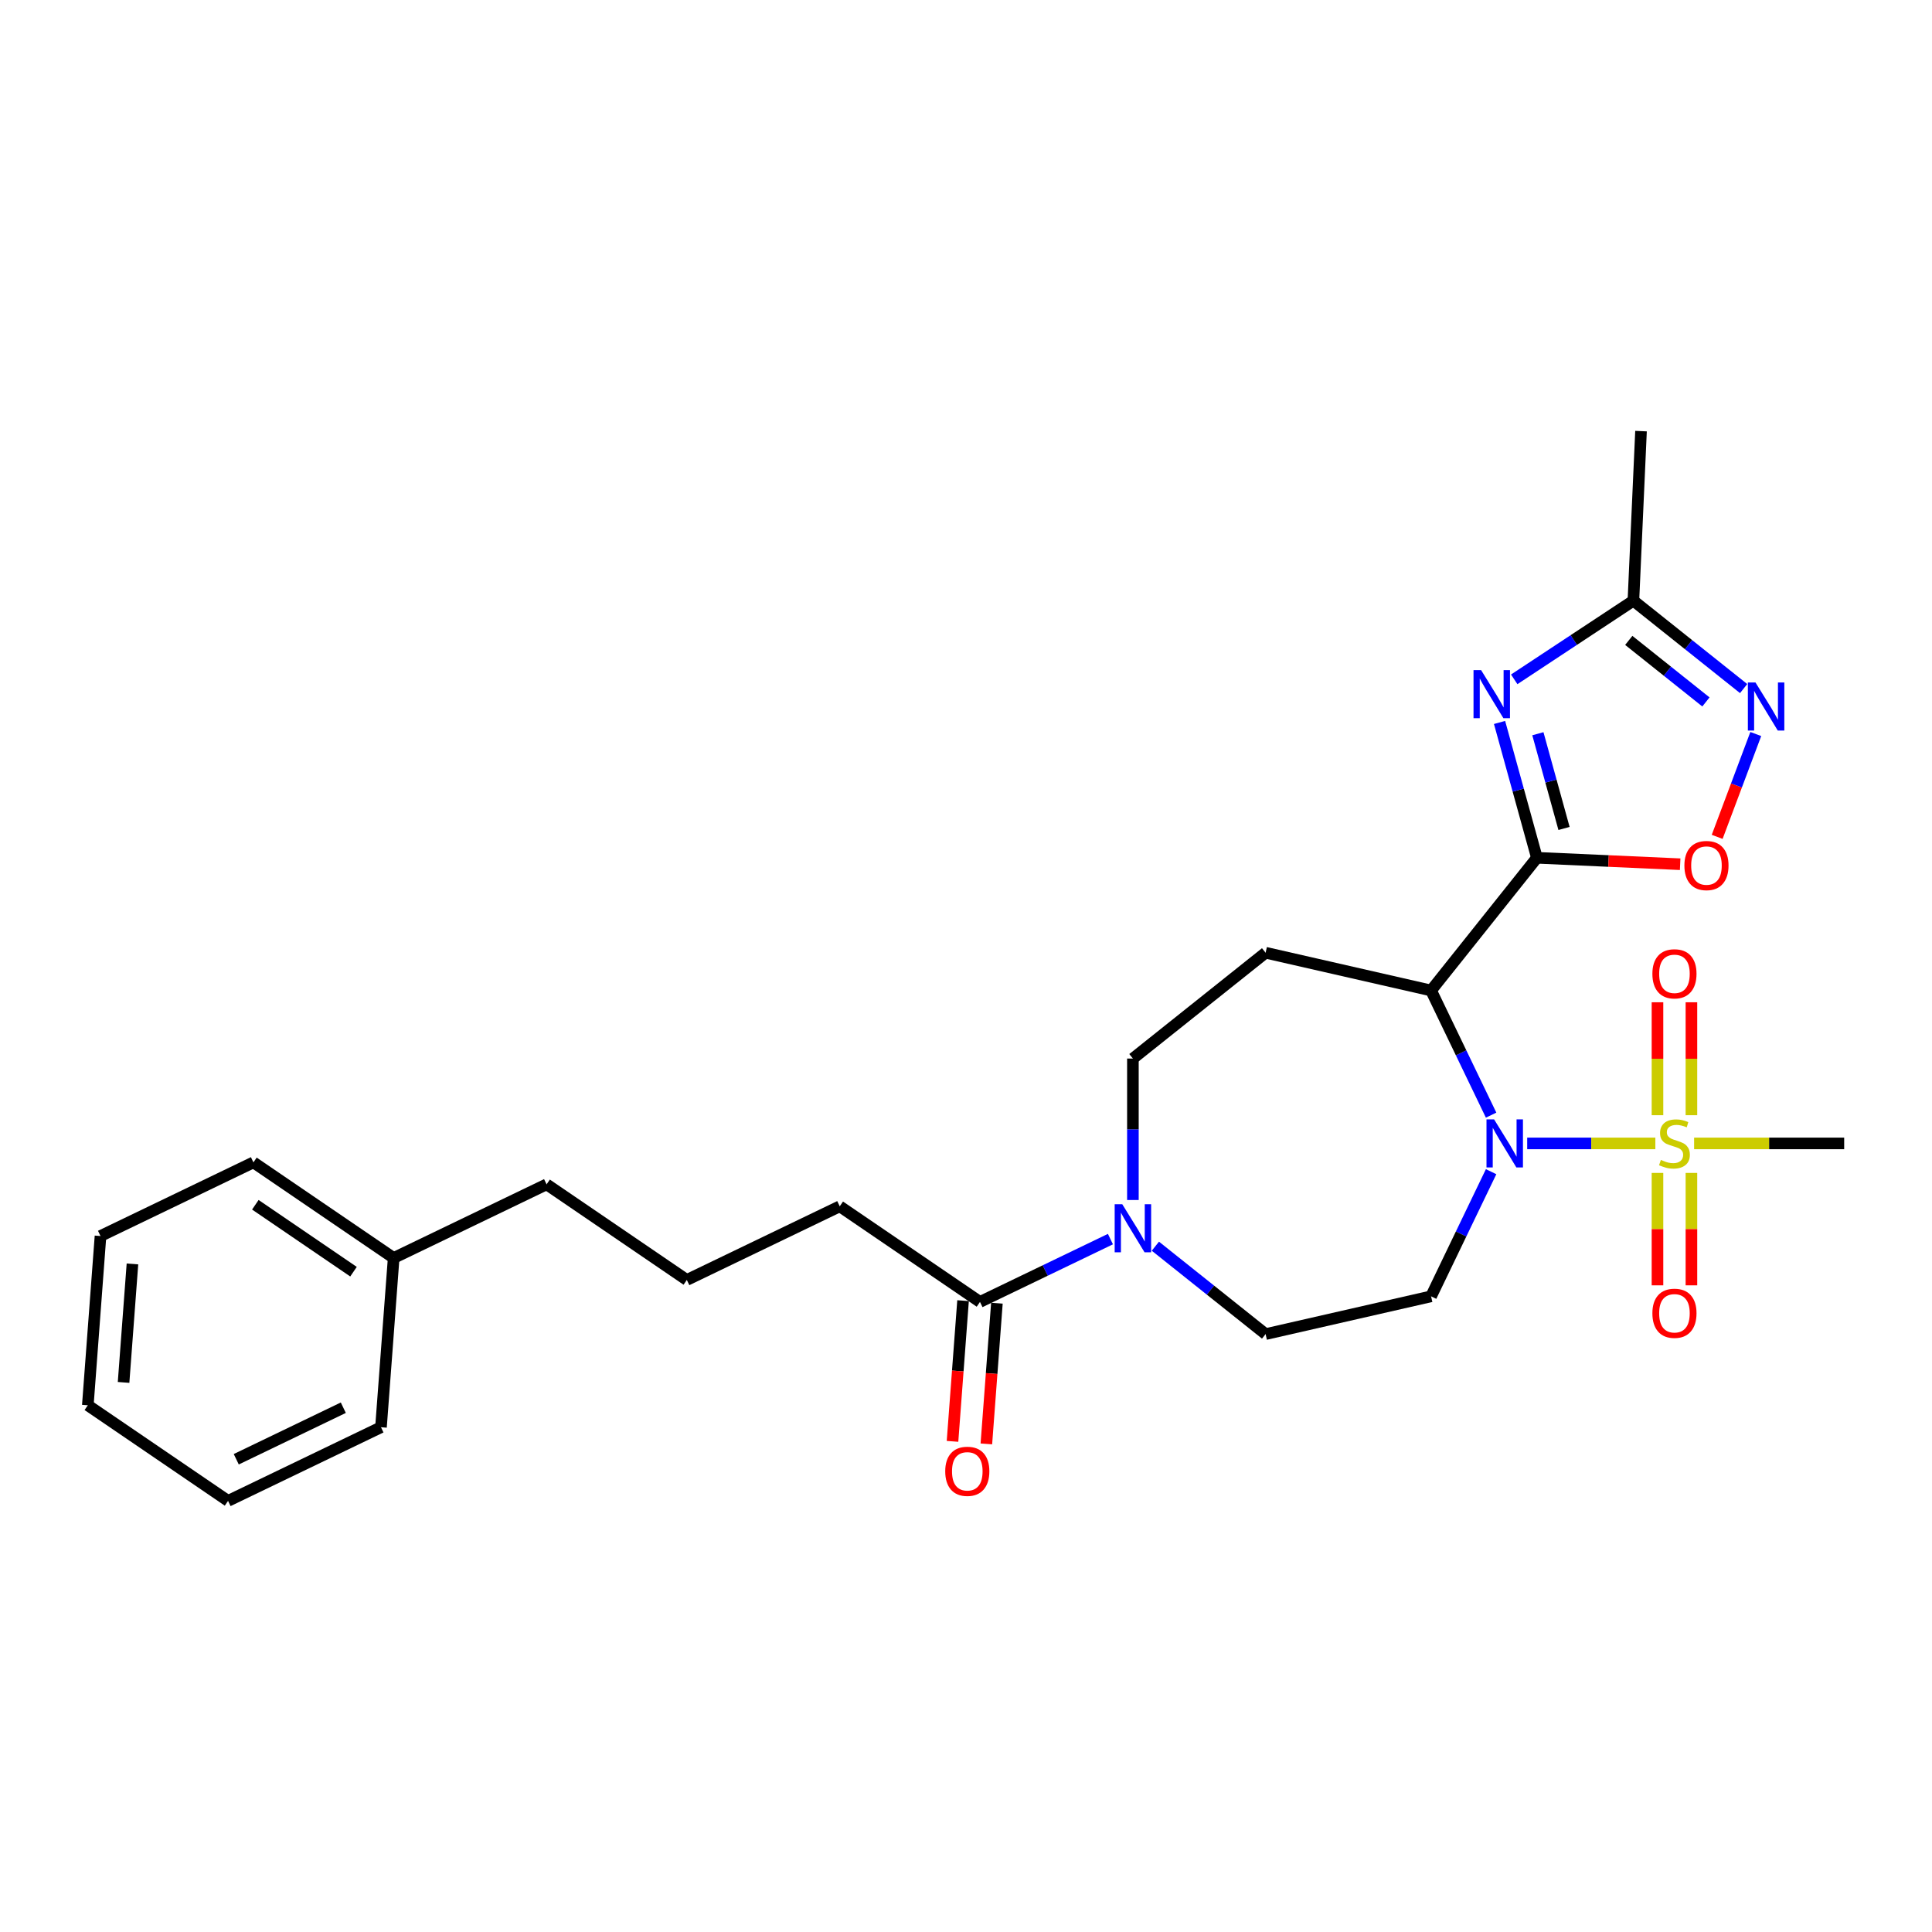 <?xml version='1.0' encoding='iso-8859-1'?>
<svg version='1.1' baseProfile='full'
              xmlns='http://www.w3.org/2000/svg'
                      xmlns:rdkit='http://www.rdkit.org/xml'
                      xmlns:xlink='http://www.w3.org/1999/xlink'
                  xml:space='preserve'
width='1000px' height='1000px' viewBox='0 0 1000 1000'>
<!-- END OF HEADER -->
<rect style='opacity:1.0;fill:#FFFFFF;stroke:none' width='1000' height='1000' x='0' y='0'> </rect>
<path class='bond-0' d='M 790.473,591.83 L 823.642,591.83' style='fill:none;fill-rule:evenodd;stroke:#0000FF;stroke-width:6px;stroke-linecap:butt;stroke-linejoin:miter;stroke-opacity:1' />
<path class='bond-0' d='M 823.642,591.83 L 856.811,591.83' style='fill:none;fill-rule:evenodd;stroke:#CCCC00;stroke-width:6px;stroke-linecap:butt;stroke-linejoin:miter;stroke-opacity:1' />
<path class='bond-2' d='M 771.793,577.194 L 756.258,544.936' style='fill:none;fill-rule:evenodd;stroke:#0000FF;stroke-width:6px;stroke-linecap:butt;stroke-linejoin:miter;stroke-opacity:1' />
<path class='bond-2' d='M 756.258,544.936 L 740.724,512.678' style='fill:none;fill-rule:evenodd;stroke:#000000;stroke-width:6px;stroke-linecap:butt;stroke-linejoin:miter;stroke-opacity:1' />
<path class='bond-8' d='M 771.793,606.466 L 756.258,638.724' style='fill:none;fill-rule:evenodd;stroke:#0000FF;stroke-width:6px;stroke-linecap:butt;stroke-linejoin:miter;stroke-opacity:1' />
<path class='bond-8' d='M 756.258,638.724 L 740.724,670.982' style='fill:none;fill-rule:evenodd;stroke:#000000;stroke-width:6px;stroke-linecap:butt;stroke-linejoin:miter;stroke-opacity:1' />
<path class='bond-11' d='M 875.479,577.229 L 875.479,548.002' style='fill:none;fill-rule:evenodd;stroke:#CCCC00;stroke-width:6px;stroke-linecap:butt;stroke-linejoin:miter;stroke-opacity:1' />
<path class='bond-11' d='M 875.479,548.002 L 875.479,518.776' style='fill:none;fill-rule:evenodd;stroke:#FF0000;stroke-width:6px;stroke-linecap:butt;stroke-linejoin:miter;stroke-opacity:1' />
<path class='bond-11' d='M 857.908,577.229 L 857.908,548.002' style='fill:none;fill-rule:evenodd;stroke:#CCCC00;stroke-width:6px;stroke-linecap:butt;stroke-linejoin:miter;stroke-opacity:1' />
<path class='bond-11' d='M 857.908,548.002 L 857.908,518.776' style='fill:none;fill-rule:evenodd;stroke:#FF0000;stroke-width:6px;stroke-linecap:butt;stroke-linejoin:miter;stroke-opacity:1' />
<path class='bond-12' d='M 857.908,607.099 L 857.908,636.193' style='fill:none;fill-rule:evenodd;stroke:#CCCC00;stroke-width:6px;stroke-linecap:butt;stroke-linejoin:miter;stroke-opacity:1' />
<path class='bond-12' d='M 857.908,636.193 L 857.908,665.287' style='fill:none;fill-rule:evenodd;stroke:#FF0000;stroke-width:6px;stroke-linecap:butt;stroke-linejoin:miter;stroke-opacity:1' />
<path class='bond-12' d='M 875.479,607.099 L 875.479,636.193' style='fill:none;fill-rule:evenodd;stroke:#CCCC00;stroke-width:6px;stroke-linecap:butt;stroke-linejoin:miter;stroke-opacity:1' />
<path class='bond-12' d='M 875.479,636.193 L 875.479,665.287' style='fill:none;fill-rule:evenodd;stroke:#FF0000;stroke-width:6px;stroke-linecap:butt;stroke-linejoin:miter;stroke-opacity:1' />
<path class='bond-16' d='M 876.867,591.83 L 915.706,591.83' style='fill:none;fill-rule:evenodd;stroke:#CCCC00;stroke-width:6px;stroke-linecap:butt;stroke-linejoin:miter;stroke-opacity:1' />
<path class='bond-16' d='M 915.706,591.83 L 954.545,591.83' style='fill:none;fill-rule:evenodd;stroke:#000000;stroke-width:6px;stroke-linecap:butt;stroke-linejoin:miter;stroke-opacity:1' />
<path class='bond-1' d='M 795.498,443.992 L 740.724,512.678' style='fill:none;fill-rule:evenodd;stroke:#000000;stroke-width:6px;stroke-linecap:butt;stroke-linejoin:miter;stroke-opacity:1' />
<path class='bond-3' d='M 795.498,443.992 L 785.832,408.967' style='fill:none;fill-rule:evenodd;stroke:#000000;stroke-width:6px;stroke-linecap:butt;stroke-linejoin:miter;stroke-opacity:1' />
<path class='bond-3' d='M 785.832,408.967 L 776.166,373.942' style='fill:none;fill-rule:evenodd;stroke:#0000FF;stroke-width:6px;stroke-linecap:butt;stroke-linejoin:miter;stroke-opacity:1' />
<path class='bond-3' d='M 809.536,428.81 L 802.769,404.293' style='fill:none;fill-rule:evenodd;stroke:#000000;stroke-width:6px;stroke-linecap:butt;stroke-linejoin:miter;stroke-opacity:1' />
<path class='bond-3' d='M 802.769,404.293 L 796.003,379.775' style='fill:none;fill-rule:evenodd;stroke:#0000FF;stroke-width:6px;stroke-linecap:butt;stroke-linejoin:miter;stroke-opacity:1' />
<path class='bond-4' d='M 795.498,443.992 L 832.572,445.657' style='fill:none;fill-rule:evenodd;stroke:#000000;stroke-width:6px;stroke-linecap:butt;stroke-linejoin:miter;stroke-opacity:1' />
<path class='bond-4' d='M 832.572,445.657 L 869.645,447.322' style='fill:none;fill-rule:evenodd;stroke:#FF0000;stroke-width:6px;stroke-linecap:butt;stroke-linejoin:miter;stroke-opacity:1' />
<path class='bond-9' d='M 740.724,512.678 L 655.074,493.129' style='fill:none;fill-rule:evenodd;stroke:#000000;stroke-width:6px;stroke-linecap:butt;stroke-linejoin:miter;stroke-opacity:1' />
<path class='bond-7' d='M 783.758,351.628 L 814.602,331.268' style='fill:none;fill-rule:evenodd;stroke:#0000FF;stroke-width:6px;stroke-linecap:butt;stroke-linejoin:miter;stroke-opacity:1' />
<path class='bond-7' d='M 814.602,331.268 L 845.446,310.909' style='fill:none;fill-rule:evenodd;stroke:#000000;stroke-width:6px;stroke-linecap:butt;stroke-linejoin:miter;stroke-opacity:1' />
<path class='bond-5' d='M 888.808,433.157 L 898.797,406.541' style='fill:none;fill-rule:evenodd;stroke:#FF0000;stroke-width:6px;stroke-linecap:butt;stroke-linejoin:miter;stroke-opacity:1' />
<path class='bond-5' d='M 898.797,406.541 L 908.786,379.925' style='fill:none;fill-rule:evenodd;stroke:#0000FF;stroke-width:6px;stroke-linecap:butt;stroke-linejoin:miter;stroke-opacity:1' />
<path class='bond-28' d='M 902.5,356.408 L 873.973,333.658' style='fill:none;fill-rule:evenodd;stroke:#0000FF;stroke-width:6px;stroke-linecap:butt;stroke-linejoin:miter;stroke-opacity:1' />
<path class='bond-28' d='M 873.973,333.658 L 845.446,310.909' style='fill:none;fill-rule:evenodd;stroke:#000000;stroke-width:6px;stroke-linecap:butt;stroke-linejoin:miter;stroke-opacity:1' />
<path class='bond-28' d='M 882.986,363.32 L 863.018,347.395' style='fill:none;fill-rule:evenodd;stroke:#0000FF;stroke-width:6px;stroke-linecap:butt;stroke-linejoin:miter;stroke-opacity:1' />
<path class='bond-28' d='M 863.018,347.395 L 843.049,331.471' style='fill:none;fill-rule:evenodd;stroke:#000000;stroke-width:6px;stroke-linecap:butt;stroke-linejoin:miter;stroke-opacity:1' />
<path class='bond-6' d='M 598.02,645.032 L 626.547,667.781' style='fill:none;fill-rule:evenodd;stroke:#0000FF;stroke-width:6px;stroke-linecap:butt;stroke-linejoin:miter;stroke-opacity:1' />
<path class='bond-6' d='M 626.547,667.781 L 655.074,690.531' style='fill:none;fill-rule:evenodd;stroke:#000000;stroke-width:6px;stroke-linecap:butt;stroke-linejoin:miter;stroke-opacity:1' />
<path class='bond-10' d='M 574.757,641.357 L 540.997,657.615' style='fill:none;fill-rule:evenodd;stroke:#0000FF;stroke-width:6px;stroke-linecap:butt;stroke-linejoin:miter;stroke-opacity:1' />
<path class='bond-10' d='M 540.997,657.615 L 507.236,673.874' style='fill:none;fill-rule:evenodd;stroke:#000000;stroke-width:6px;stroke-linecap:butt;stroke-linejoin:miter;stroke-opacity:1' />
<path class='bond-27' d='M 586.388,621.12 L 586.388,584.512' style='fill:none;fill-rule:evenodd;stroke:#0000FF;stroke-width:6px;stroke-linecap:butt;stroke-linejoin:miter;stroke-opacity:1' />
<path class='bond-27' d='M 586.388,584.512 L 586.388,547.904' style='fill:none;fill-rule:evenodd;stroke:#000000;stroke-width:6px;stroke-linecap:butt;stroke-linejoin:miter;stroke-opacity:1' />
<path class='bond-19' d='M 845.446,310.909 L 849.387,223.145' style='fill:none;fill-rule:evenodd;stroke:#000000;stroke-width:6px;stroke-linecap:butt;stroke-linejoin:miter;stroke-opacity:1' />
<path class='bond-13' d='M 740.724,670.982 L 655.074,690.531' style='fill:none;fill-rule:evenodd;stroke:#000000;stroke-width:6px;stroke-linecap:butt;stroke-linejoin:miter;stroke-opacity:1' />
<path class='bond-14' d='M 655.074,493.129 L 586.388,547.904' style='fill:none;fill-rule:evenodd;stroke:#000000;stroke-width:6px;stroke-linecap:butt;stroke-linejoin:miter;stroke-opacity:1' />
<path class='bond-15' d='M 498.476,673.217 L 495.747,709.632' style='fill:none;fill-rule:evenodd;stroke:#000000;stroke-width:6px;stroke-linecap:butt;stroke-linejoin:miter;stroke-opacity:1' />
<path class='bond-15' d='M 495.747,709.632 L 493.018,746.047' style='fill:none;fill-rule:evenodd;stroke:#FF0000;stroke-width:6px;stroke-linecap:butt;stroke-linejoin:miter;stroke-opacity:1' />
<path class='bond-15' d='M 515.997,674.53 L 513.268,710.945' style='fill:none;fill-rule:evenodd;stroke:#000000;stroke-width:6px;stroke-linecap:butt;stroke-linejoin:miter;stroke-opacity:1' />
<path class='bond-15' d='M 513.268,710.945 L 510.539,747.36' style='fill:none;fill-rule:evenodd;stroke:#FF0000;stroke-width:6px;stroke-linecap:butt;stroke-linejoin:miter;stroke-opacity:1' />
<path class='bond-17' d='M 507.236,673.874 L 434.65,624.385' style='fill:none;fill-rule:evenodd;stroke:#000000;stroke-width:6px;stroke-linecap:butt;stroke-linejoin:miter;stroke-opacity:1' />
<path class='bond-20' d='M 434.65,624.385 L 355.498,662.502' style='fill:none;fill-rule:evenodd;stroke:#000000;stroke-width:6px;stroke-linecap:butt;stroke-linejoin:miter;stroke-opacity:1' />
<path class='bond-18' d='M 203.759,651.131 L 282.911,613.013' style='fill:none;fill-rule:evenodd;stroke:#000000;stroke-width:6px;stroke-linecap:butt;stroke-linejoin:miter;stroke-opacity:1' />
<path class='bond-22' d='M 203.759,651.131 L 131.172,601.642' style='fill:none;fill-rule:evenodd;stroke:#000000;stroke-width:6px;stroke-linecap:butt;stroke-linejoin:miter;stroke-opacity:1' />
<path class='bond-22' d='M 182.973,658.225 L 132.162,623.583' style='fill:none;fill-rule:evenodd;stroke:#000000;stroke-width:6px;stroke-linecap:butt;stroke-linejoin:miter;stroke-opacity:1' />
<path class='bond-23' d='M 203.759,651.131 L 197.193,738.738' style='fill:none;fill-rule:evenodd;stroke:#000000;stroke-width:6px;stroke-linecap:butt;stroke-linejoin:miter;stroke-opacity:1' />
<path class='bond-21' d='M 355.498,662.502 L 282.911,613.013' style='fill:none;fill-rule:evenodd;stroke:#000000;stroke-width:6px;stroke-linecap:butt;stroke-linejoin:miter;stroke-opacity:1' />
<path class='bond-25' d='M 131.172,601.642 L 52.02,639.76' style='fill:none;fill-rule:evenodd;stroke:#000000;stroke-width:6px;stroke-linecap:butt;stroke-linejoin:miter;stroke-opacity:1' />
<path class='bond-24' d='M 197.193,738.738 L 118.041,776.855' style='fill:none;fill-rule:evenodd;stroke:#000000;stroke-width:6px;stroke-linecap:butt;stroke-linejoin:miter;stroke-opacity:1' />
<path class='bond-24' d='M 177.697,728.625 L 122.291,755.307' style='fill:none;fill-rule:evenodd;stroke:#000000;stroke-width:6px;stroke-linecap:butt;stroke-linejoin:miter;stroke-opacity:1' />
<path class='bond-26' d='M 118.041,776.855 L 45.455,727.366' style='fill:none;fill-rule:evenodd;stroke:#000000;stroke-width:6px;stroke-linecap:butt;stroke-linejoin:miter;stroke-opacity:1' />
<path class='bond-29' d='M 52.02,639.76 L 45.455,727.366' style='fill:none;fill-rule:evenodd;stroke:#000000;stroke-width:6px;stroke-linecap:butt;stroke-linejoin:miter;stroke-opacity:1' />
<path class='bond-29' d='M 68.556,654.214 L 63.961,715.538' style='fill:none;fill-rule:evenodd;stroke:#000000;stroke-width:6px;stroke-linecap:butt;stroke-linejoin:miter;stroke-opacity:1' />
<path  class='atom-0' d='M 773.342 579.39
L 781.494 592.568
Q 782.303 593.868, 783.603 596.222
Q 784.903 598.577, 784.973 598.717
L 784.973 579.39
L 788.276 579.39
L 788.276 604.27
L 784.868 604.27
L 776.118 589.862
Q 775.099 588.175, 774.009 586.242
Q 772.955 584.31, 772.639 583.712
L 772.639 604.27
L 769.406 604.27
L 769.406 579.39
L 773.342 579.39
' fill='#0000FF'/>
<path  class='atom-1' d='M 859.665 600.369
Q 859.946 600.475, 861.106 600.966
Q 862.266 601.458, 863.531 601.775
Q 864.831 602.056, 866.096 602.056
Q 868.45 602.056, 869.821 600.931
Q 871.191 599.772, 871.191 597.769
Q 871.191 596.398, 870.489 595.555
Q 869.821 594.711, 868.767 594.255
Q 867.712 593.798, 865.955 593.271
Q 863.741 592.603, 862.406 591.97
Q 861.106 591.338, 860.157 590.003
Q 859.243 588.667, 859.243 586.418
Q 859.243 583.291, 861.352 581.358
Q 863.495 579.425, 867.712 579.425
Q 870.594 579.425, 873.862 580.796
L 873.054 583.501
Q 870.067 582.272, 867.818 582.272
Q 865.393 582.272, 864.058 583.291
Q 862.722 584.275, 862.758 585.996
Q 862.758 587.332, 863.425 588.14
Q 864.128 588.948, 865.112 589.405
Q 866.131 589.862, 867.818 590.389
Q 870.067 591.092, 871.402 591.795
Q 872.738 592.498, 873.686 593.938
Q 874.67 595.344, 874.67 597.769
Q 874.67 601.212, 872.351 603.075
Q 870.067 604.902, 866.236 604.902
Q 864.023 604.902, 862.336 604.41
Q 860.684 603.953, 858.716 603.145
L 859.665 600.369
' fill='#CCCC00'/>
<path  class='atom-4' d='M 766.627 346.866
L 774.78 360.044
Q 775.588 361.344, 776.888 363.699
Q 778.188 366.053, 778.259 366.194
L 778.259 346.866
L 781.562 346.866
L 781.562 371.746
L 778.153 371.746
L 769.403 357.338
Q 768.384 355.651, 767.295 353.719
Q 766.24 351.786, 765.924 351.188
L 765.924 371.746
L 762.691 371.746
L 762.691 346.866
L 766.627 346.866
' fill='#0000FF'/>
<path  class='atom-5' d='M 871.841 448.004
Q 871.841 442.03, 874.793 438.692
Q 877.745 435.353, 883.262 435.353
Q 888.779 435.353, 891.731 438.692
Q 894.683 442.03, 894.683 448.004
Q 894.683 454.048, 891.696 457.492
Q 888.709 460.901, 883.262 460.901
Q 877.78 460.901, 874.793 457.492
Q 871.841 454.083, 871.841 448.004
M 883.262 458.089
Q 887.057 458.089, 889.096 455.559
Q 891.169 452.994, 891.169 448.004
Q 891.169 443.119, 889.096 440.66
Q 887.057 438.165, 883.262 438.165
Q 879.467 438.165, 877.394 440.624
Q 875.355 443.084, 875.355 448.004
Q 875.355 453.029, 877.394 455.559
Q 879.467 458.089, 883.262 458.089
' fill='#FF0000'/>
<path  class='atom-6' d='M 908.632 353.244
L 916.784 366.421
Q 917.593 367.722, 918.893 370.076
Q 920.193 372.431, 920.263 372.571
L 920.263 353.244
L 923.567 353.244
L 923.567 378.123
L 920.158 378.123
L 911.408 363.716
Q 910.389 362.029, 909.299 360.096
Q 908.245 358.163, 907.929 357.566
L 907.929 378.123
L 904.696 378.123
L 904.696 353.244
L 908.632 353.244
' fill='#0000FF'/>
<path  class='atom-7' d='M 580.889 623.316
L 589.042 636.494
Q 589.85 637.794, 591.15 640.149
Q 592.45 642.503, 592.521 642.644
L 592.521 623.316
L 595.824 623.316
L 595.824 648.196
L 592.415 648.196
L 583.665 633.788
Q 582.646 632.101, 581.557 630.169
Q 580.502 628.236, 580.186 627.638
L 580.186 648.196
L 576.953 648.196
L 576.953 623.316
L 580.889 623.316
' fill='#0000FF'/>
<path  class='atom-12' d='M 855.273 504.048
Q 855.273 498.074, 858.224 494.736
Q 861.176 491.397, 866.693 491.397
Q 872.21 491.397, 875.162 494.736
Q 878.114 498.074, 878.114 504.048
Q 878.114 510.092, 875.127 513.536
Q 872.14 516.945, 866.693 516.945
Q 861.211 516.945, 858.224 513.536
Q 855.273 510.127, 855.273 504.048
M 866.693 514.133
Q 870.489 514.133, 872.527 511.603
Q 874.6 509.038, 874.6 504.048
Q 874.6 499.163, 872.527 496.704
Q 870.489 494.209, 866.693 494.209
Q 862.898 494.209, 860.825 496.668
Q 858.787 499.128, 858.787 504.048
Q 858.787 509.073, 860.825 511.603
Q 862.898 514.133, 866.693 514.133
' fill='#FF0000'/>
<path  class='atom-13' d='M 855.273 679.752
Q 855.273 673.778, 858.224 670.44
Q 861.176 667.102, 866.693 667.102
Q 872.21 667.102, 875.162 670.44
Q 878.114 673.778, 878.114 679.752
Q 878.114 685.797, 875.127 689.24
Q 872.14 692.649, 866.693 692.649
Q 861.211 692.649, 858.224 689.24
Q 855.273 685.832, 855.273 679.752
M 866.693 689.838
Q 870.489 689.838, 872.527 687.308
Q 874.6 684.742, 874.6 679.752
Q 874.6 674.868, 872.527 672.408
Q 870.489 669.913, 866.693 669.913
Q 862.898 669.913, 860.825 672.373
Q 858.787 674.833, 858.787 679.752
Q 858.787 684.777, 860.825 687.308
Q 862.898 689.838, 866.693 689.838
' fill='#FF0000'/>
<path  class='atom-16' d='M 489.25 761.55
Q 489.25 755.576, 492.202 752.238
Q 495.154 748.9, 500.671 748.9
Q 506.188 748.9, 509.14 752.238
Q 512.092 755.576, 512.092 761.55
Q 512.092 767.595, 509.105 771.038
Q 506.118 774.447, 500.671 774.447
Q 495.189 774.447, 492.202 771.038
Q 489.25 767.63, 489.25 761.55
M 500.671 771.636
Q 504.466 771.636, 506.505 769.106
Q 508.578 766.54, 508.578 761.55
Q 508.578 756.666, 506.505 754.206
Q 504.466 751.711, 500.671 751.711
Q 496.876 751.711, 494.803 754.171
Q 492.765 756.631, 492.765 761.55
Q 492.765 766.575, 494.803 769.106
Q 496.876 771.636, 500.671 771.636
' fill='#FF0000'/>
</svg>
